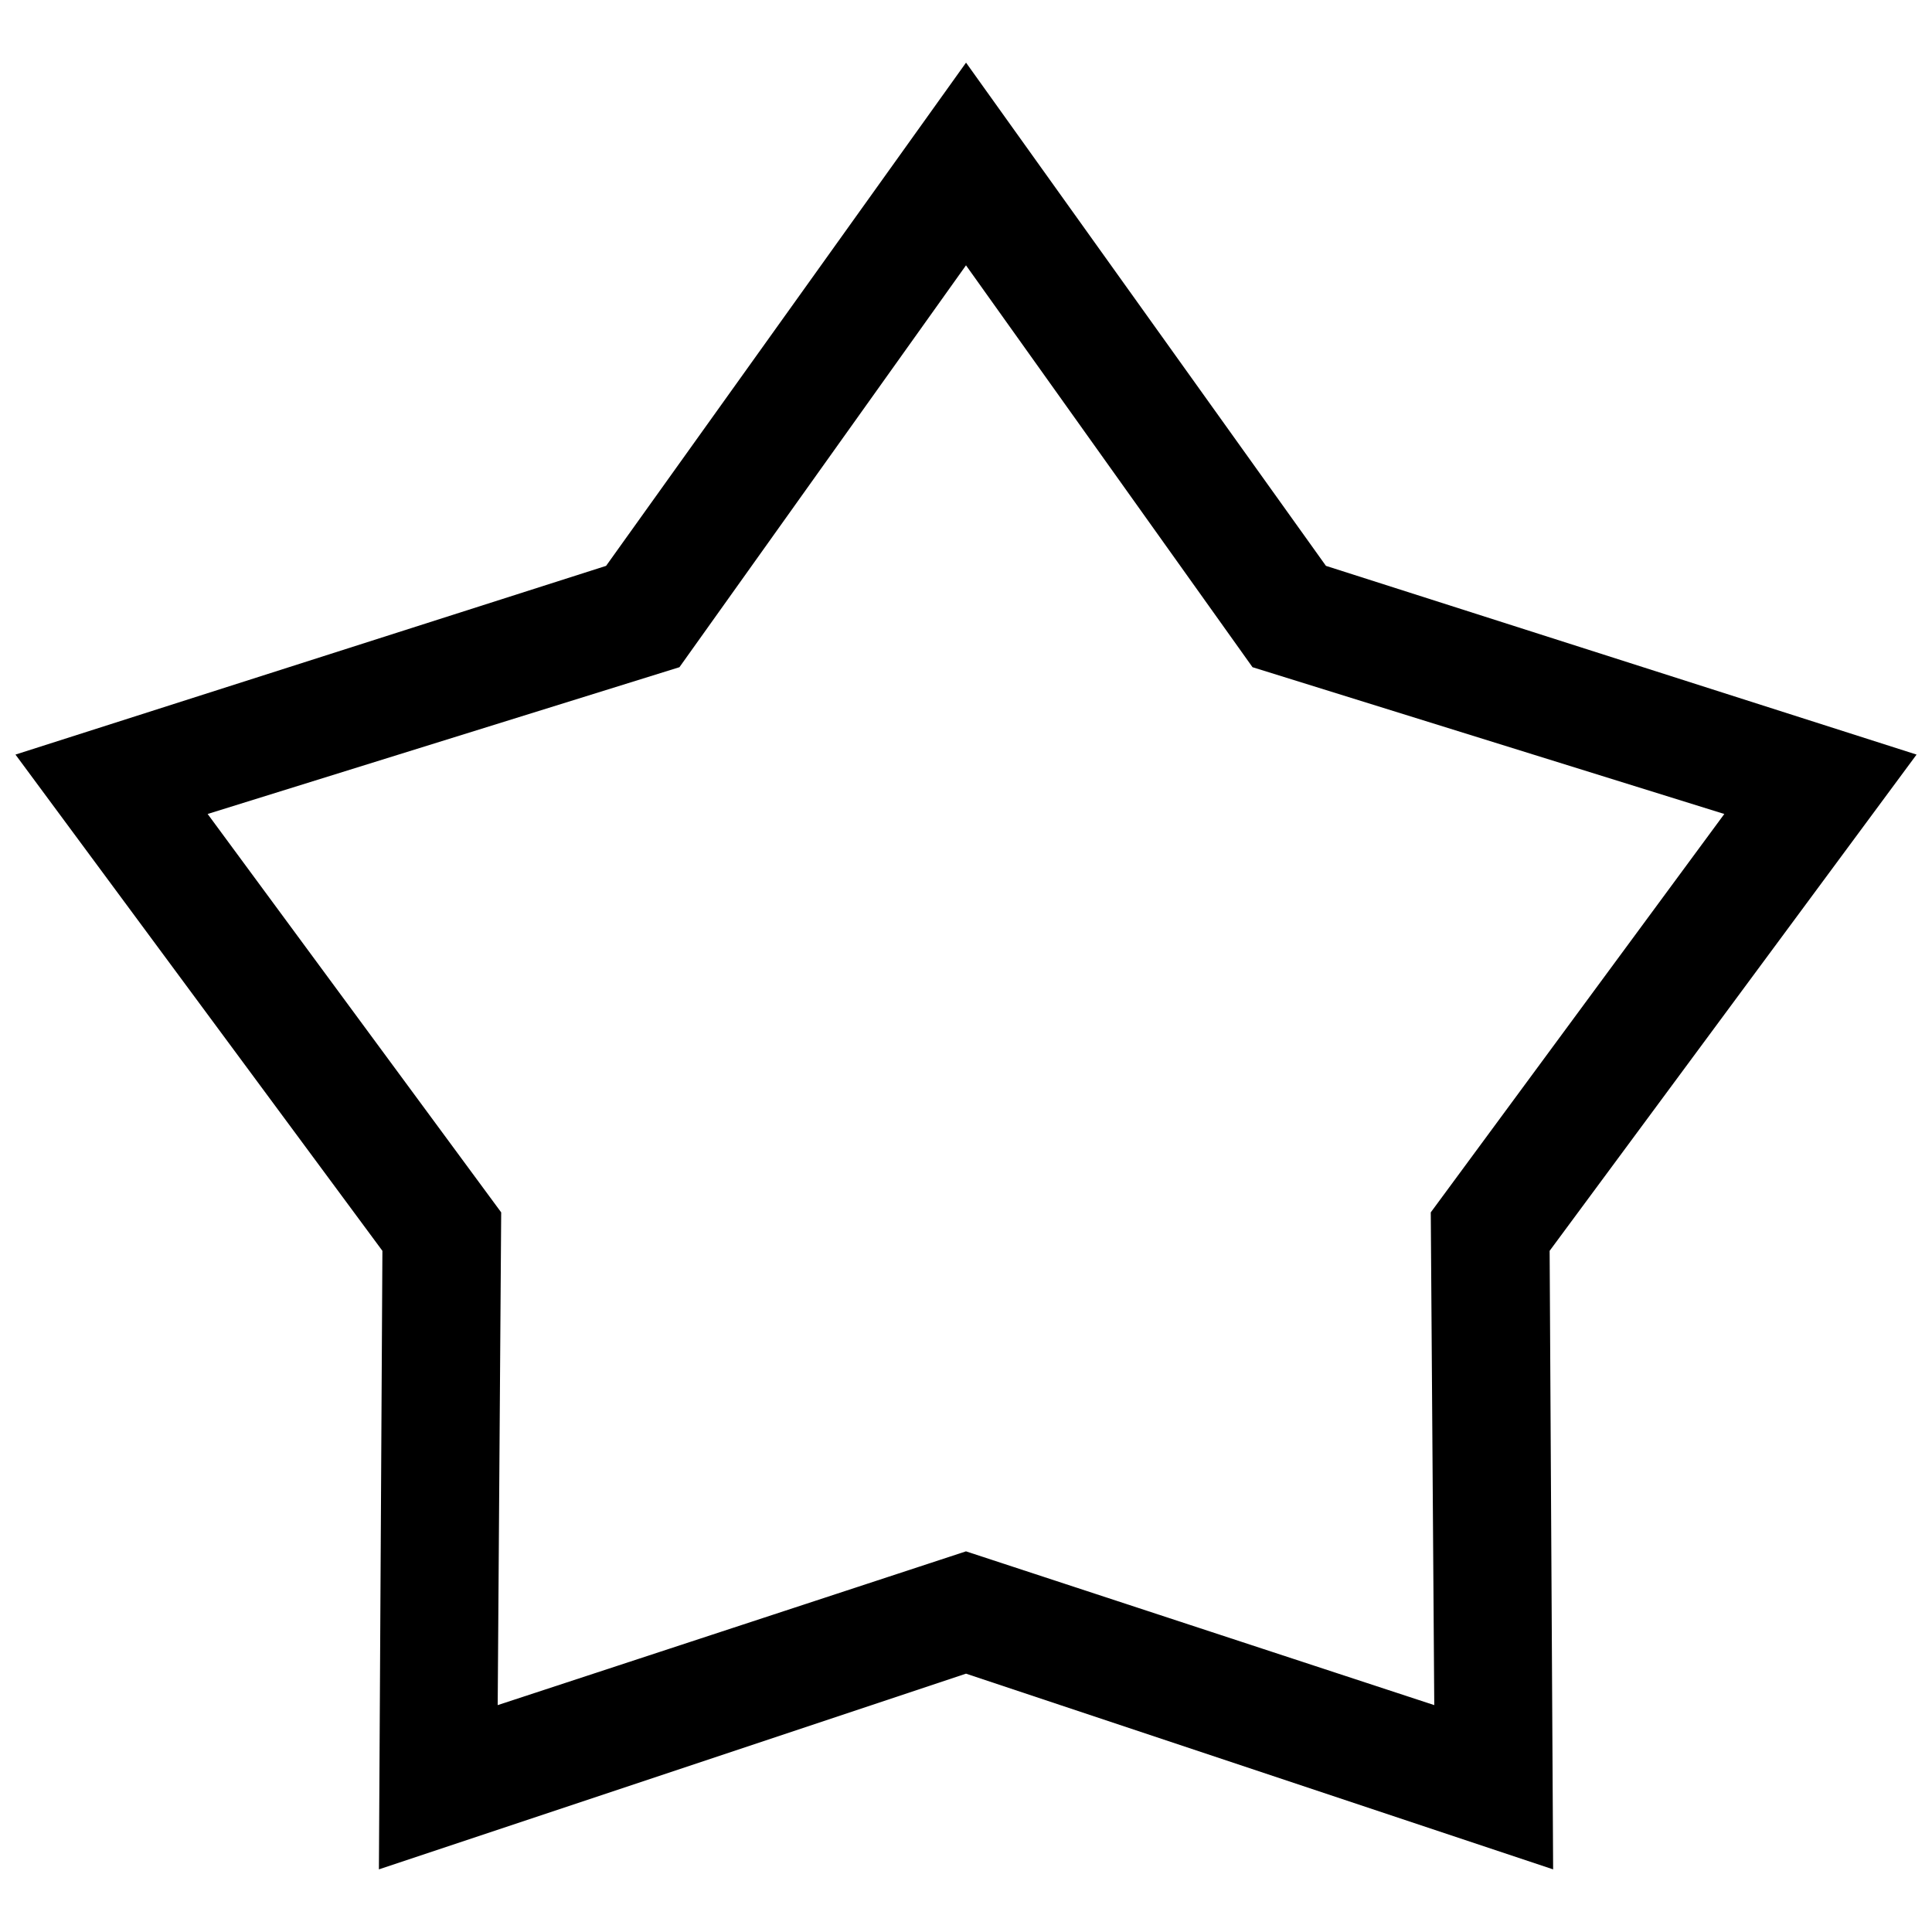 <?xml version="1.0" encoding="UTF-8"?>
<!-- The Best Svg Icon site in the world: iconSvg.co, Visit us! https://iconsvg.co -->
<svg width="800px" height="800px" version="1.1" viewBox="144 144 512 512" xmlns="http://www.w3.org/2000/svg">
 <defs>
  <clipPath id="a">
   <path d="m148.09 160h503.81v480h-503.81z"/>
  </clipPath>
 </defs>
 <g clip-path="url(#a)">
  <path d="m495.39 293.96 156.52 50.012-97.242 131.51 0.926 163.92-155.59-51.863-155.59 51.863 0.926-163.92-97.242-131.51 156.52-50.012 95.391-133.36zm-95.391-79.645-75.941 106.5-125.03 38.898 77.793 105.58-0.926 130.58 124.1-40.75 124.1 40.75-0.926-130.58 77.793-105.58-125.03-38.898z"/>
 </g>
</svg>